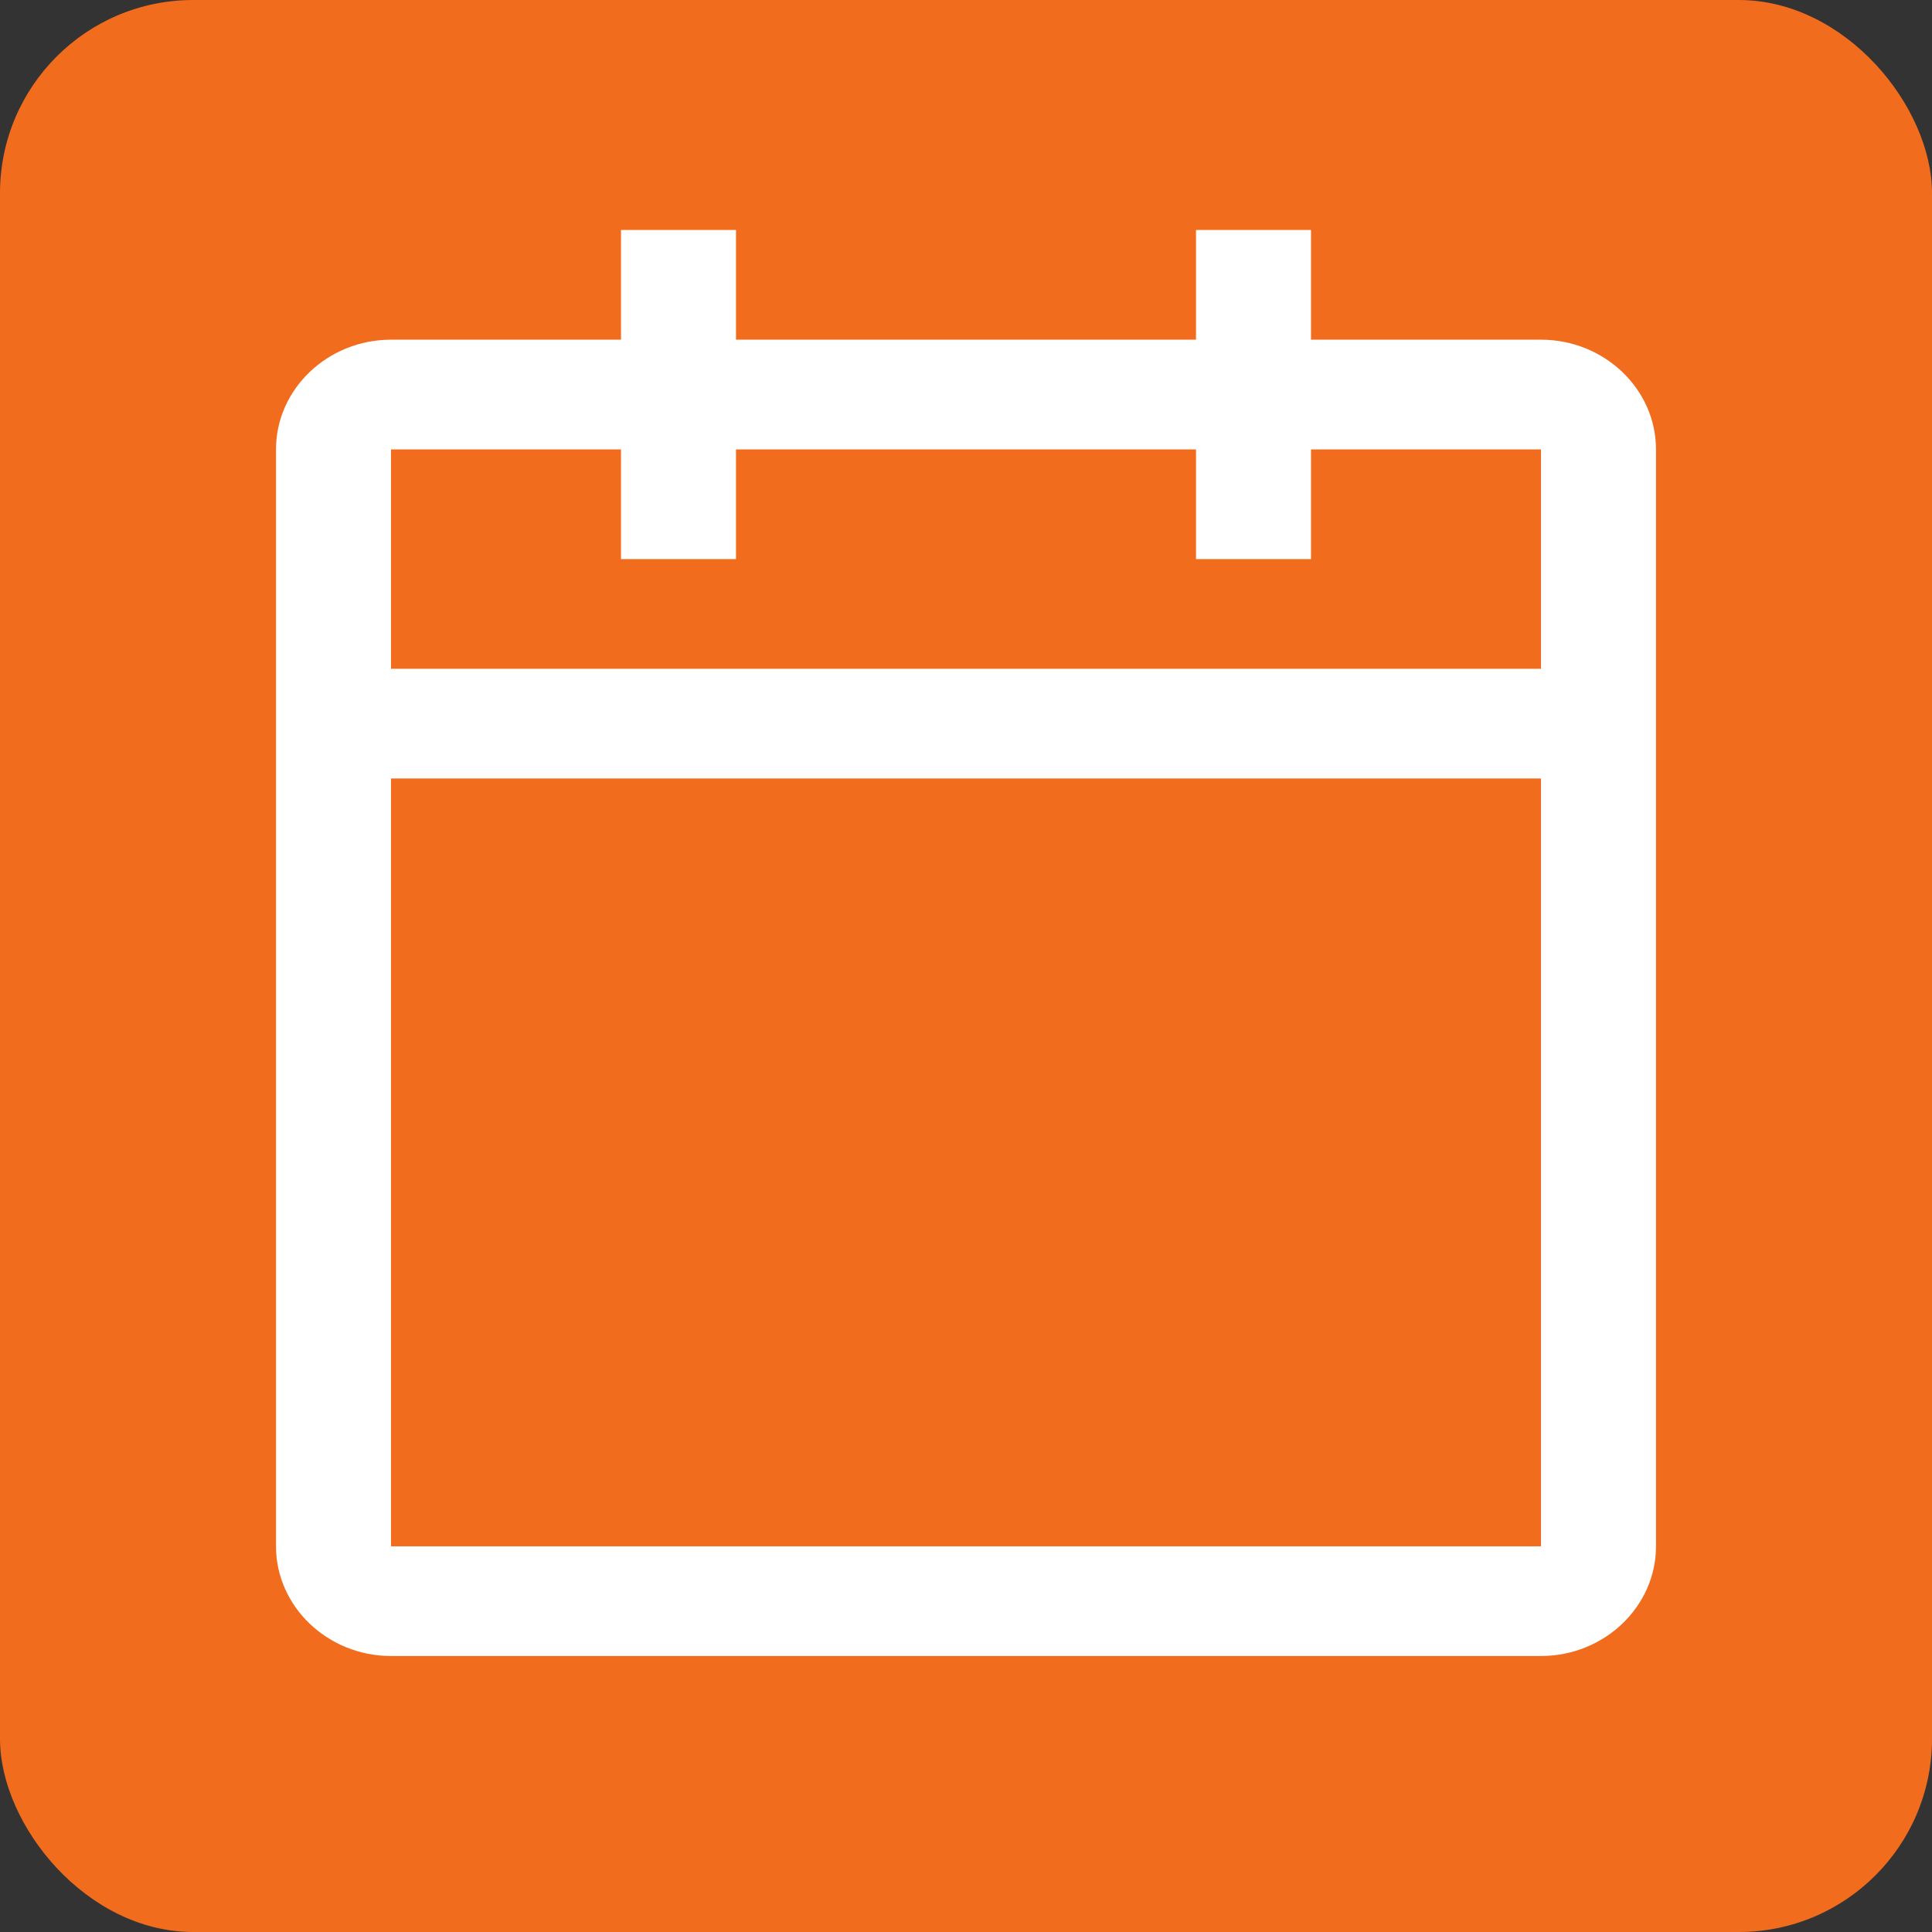 <?xml version="1.0" encoding="UTF-8"?> <svg xmlns="http://www.w3.org/2000/svg" width="100" height="100" viewBox="0 0 100 100" fill="none"><rect x="0" y="0" width="100" height="100" fill="#333333" stroke="none"/><rect width="100" height="100" rx="10" fill="#F26C1E"></rect><path d="M79.762 17.582H67.857V11.905H61.905V17.582H38.095V11.905H32.143V17.582H20.238C16.964 17.582 14.286 20.137 14.286 23.26V80.037C14.286 83.159 16.964 85.714 20.238 85.714H79.762C83.036 85.714 85.714 83.159 85.714 80.037V23.26C85.714 20.137 83.036 17.582 79.762 17.582ZM79.762 80.037H20.238V40.293H79.762V80.037ZM79.762 34.615H20.238V23.26H32.143V28.938H38.095V23.26H61.905V28.938H67.857V23.26H79.762V34.615Z" fill="white"></path></svg> 